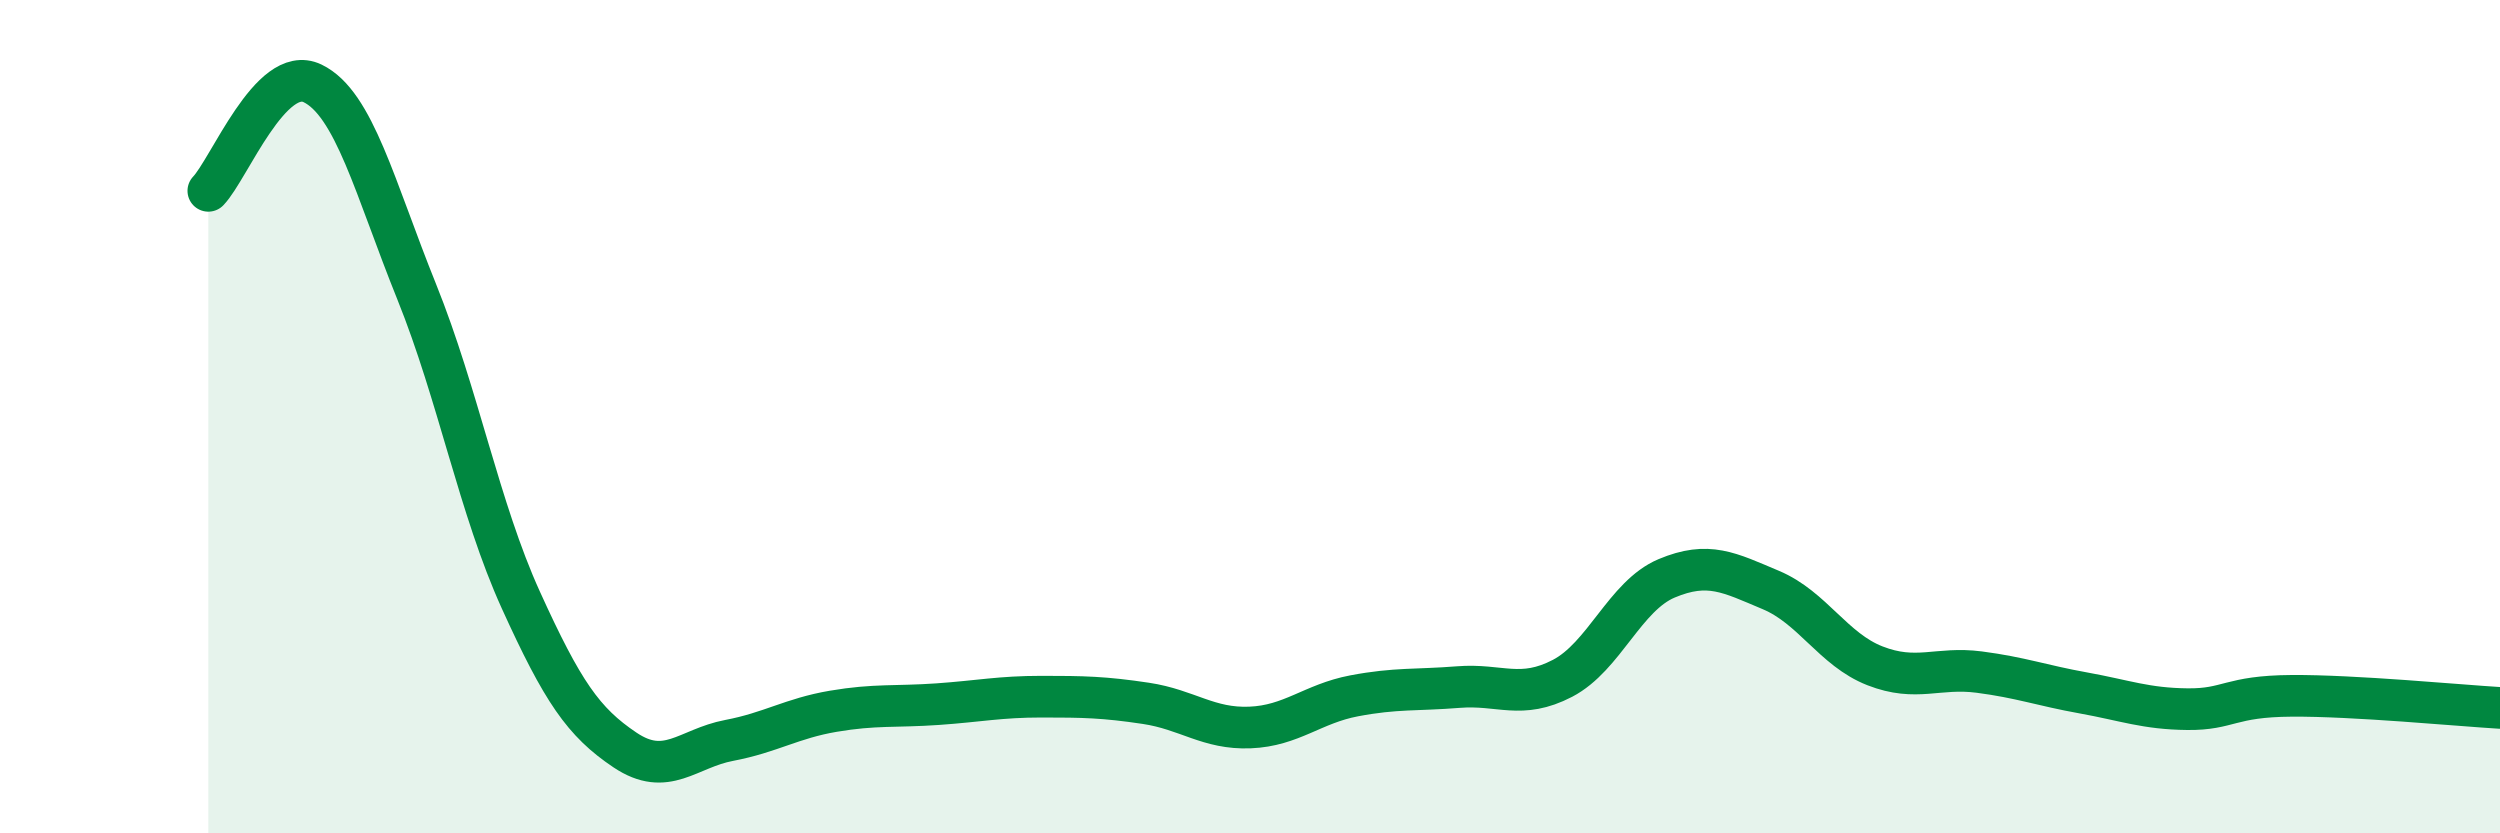 
    <svg width="60" height="20" viewBox="0 0 60 20" xmlns="http://www.w3.org/2000/svg">
      <path
        d="M 5,4.58 C 5.5,4.06 6.5,1.52 7.5,2 C 8.5,2.48 9,4.52 10,7 C 11,9.48 11.5,12.2 12.5,14.4 C 13.5,16.6 14,17.33 15,18 C 16,18.67 16.5,17.96 17.5,17.77 C 18.5,17.58 19,17.24 20,17.07 C 21,16.9 21.5,16.97 22.5,16.9 C 23.5,16.83 24,16.72 25,16.72 C 26,16.72 26.5,16.73 27.5,16.88 C 28.5,17.03 29,17.5 30,17.46 C 31,17.42 31.5,16.89 32.5,16.7 C 33.5,16.51 34,16.57 35,16.49 C 36,16.41 36.5,16.8 37.5,16.28 C 38.5,15.76 39,14.3 40,13.88 C 41,13.46 41.5,13.74 42.5,14.16 C 43.5,14.58 44,15.59 45,15.98 C 46,16.37 46.5,16 47.5,16.13 C 48.5,16.26 49,16.45 50,16.63 C 51,16.81 51.5,17.01 52.5,17.02 C 53.5,17.03 53.5,16.71 55,16.7 C 56.5,16.69 59,16.93 60,16.99L60 20L5 20Z"
        fill="#008740"
        opacity="0.1"
        stroke-linecap="round"
        stroke-linejoin="round"
      />
      <path
        d="M 5,4.58 C 5.5,4.06 6.5,1.52 7.5,2 C 8.5,2.48 9,4.52 10,7 C 11,9.48 11.5,12.2 12.5,14.4 C 13.5,16.6 14,17.33 15,18 C 16,18.67 16.5,17.96 17.5,17.77 C 18.5,17.58 19,17.24 20,17.07 C 21,16.9 21.5,16.97 22.5,16.9 C 23.5,16.83 24,16.72 25,16.72 C 26,16.72 26.5,16.73 27.5,16.88 C 28.5,17.03 29,17.5 30,17.46 C 31,17.42 31.5,16.89 32.5,16.7 C 33.5,16.51 34,16.57 35,16.49 C 36,16.41 36.5,16.8 37.5,16.28 C 38.5,15.76 39,14.3 40,13.88 C 41,13.46 41.5,13.74 42.5,14.16 C 43.5,14.58 44,15.59 45,15.98 C 46,16.37 46.5,16 47.5,16.13 C 48.5,16.26 49,16.45 50,16.63 C 51,16.81 51.5,17.01 52.5,17.02 C 53.5,17.03 53.5,16.71 55,16.7 C 56.5,16.69 59,16.93 60,16.99"
        stroke="#008740"
        stroke-width="1"
        fill="none"
        stroke-linecap="round"
        stroke-linejoin="round"
      />
    </svg>
  